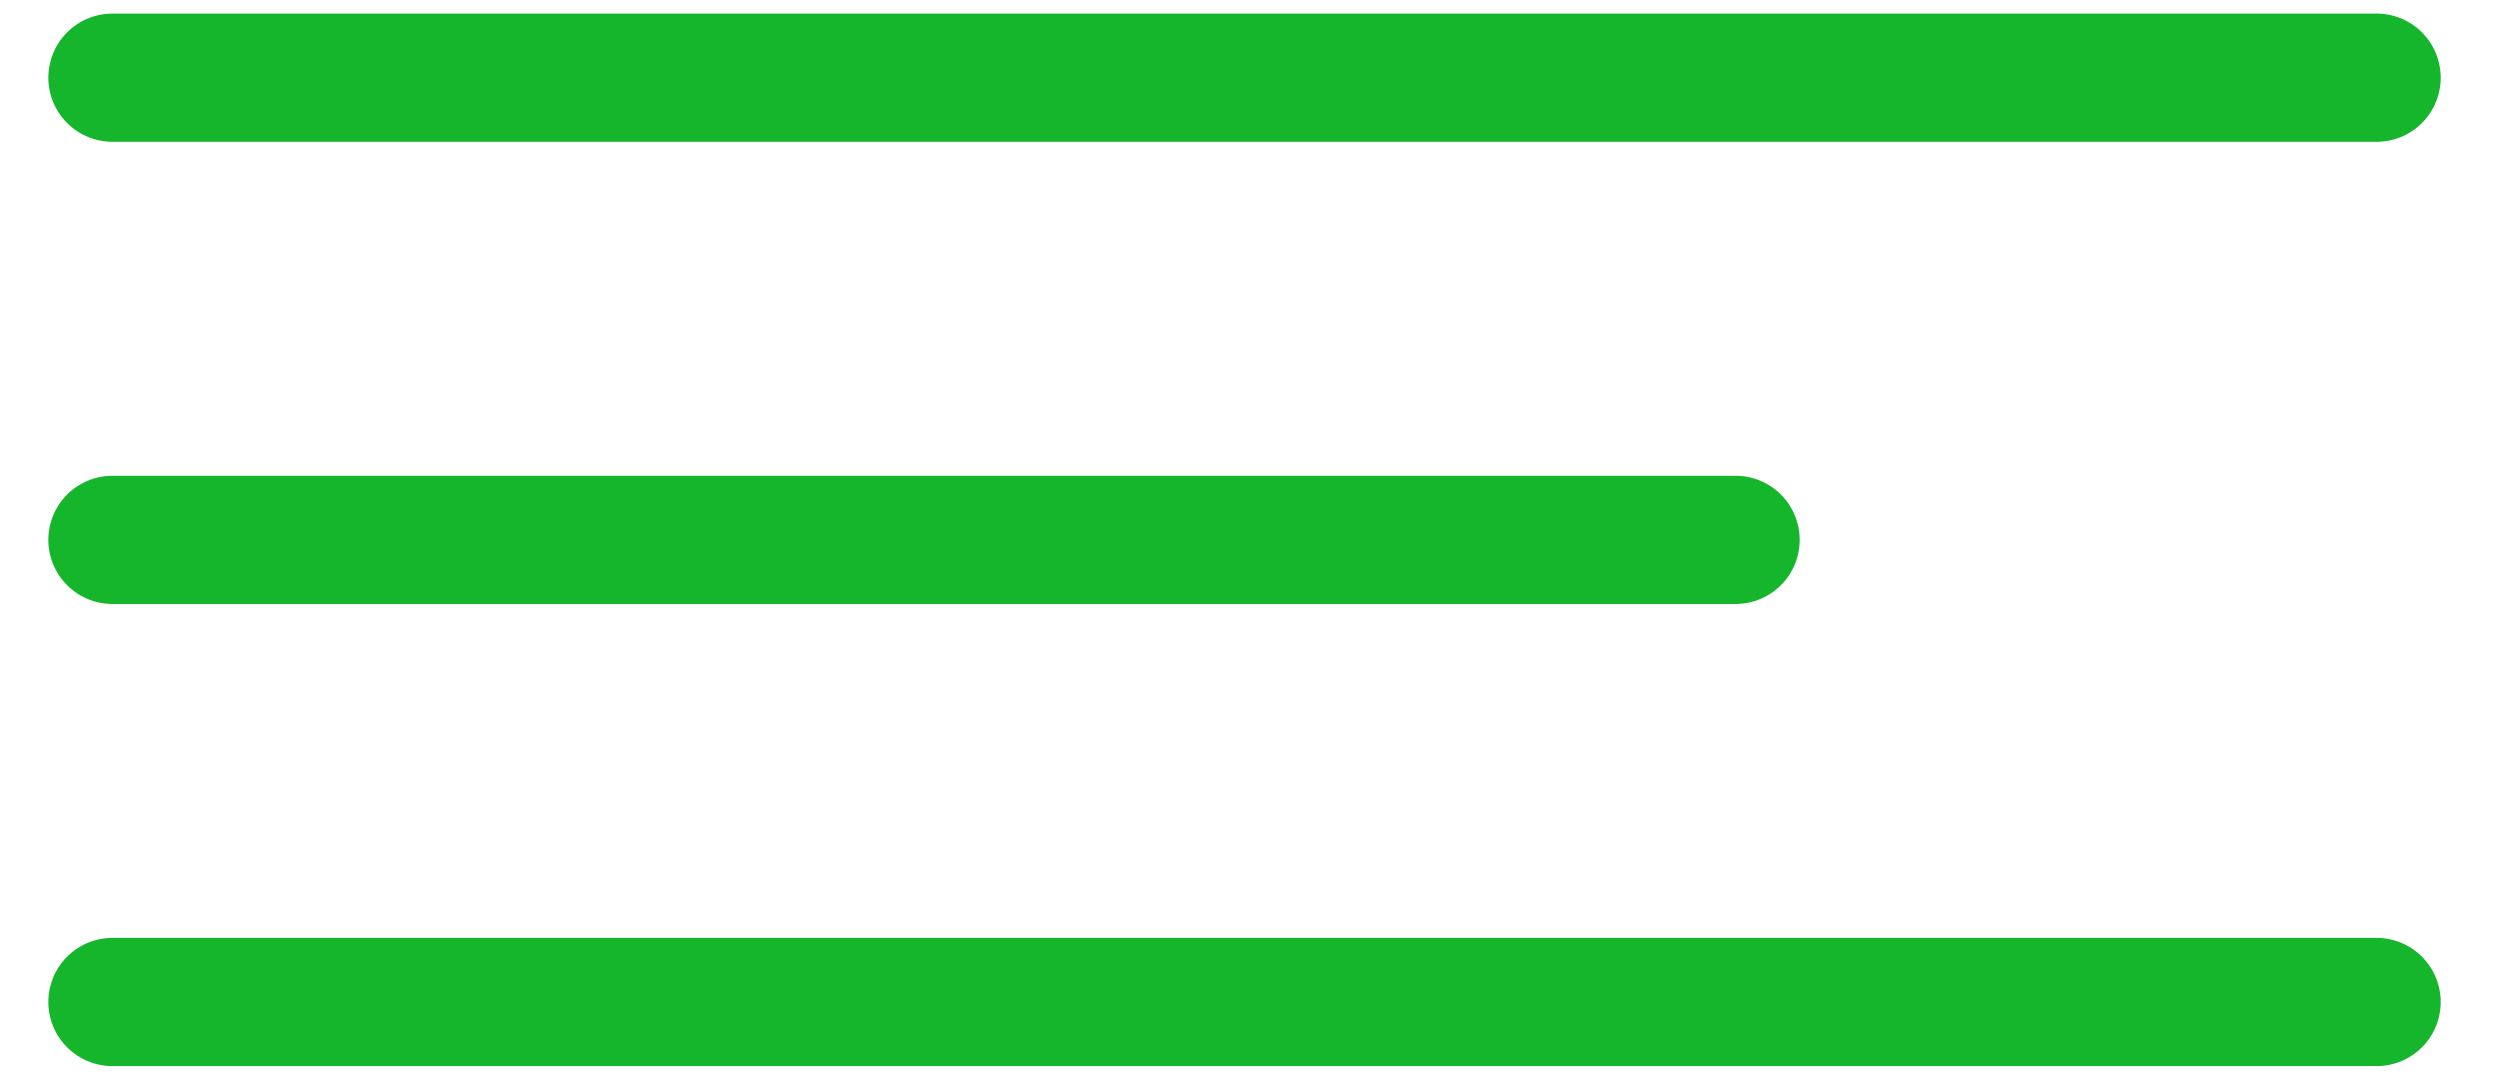<?xml version="1.0" encoding="UTF-8"?> <svg xmlns="http://www.w3.org/2000/svg" width="39" height="17" viewBox="0 0 39 17" fill="none"><path d="M1.754 1.212C13.528 1.212 37.075 1.212 37.075 1.212" stroke="#15B62B" stroke-width="2" stroke-linecap="round"></path><path d="M1.754 8.422C13.528 8.422 27.075 8.422 27.075 8.422" stroke="#15B62B" stroke-width="2" stroke-linecap="round"></path><path d="M1.754 15.631C13.528 15.631 37.075 15.631 37.075 15.631" stroke="#15B62B" stroke-width="2" stroke-linecap="round"></path></svg> 